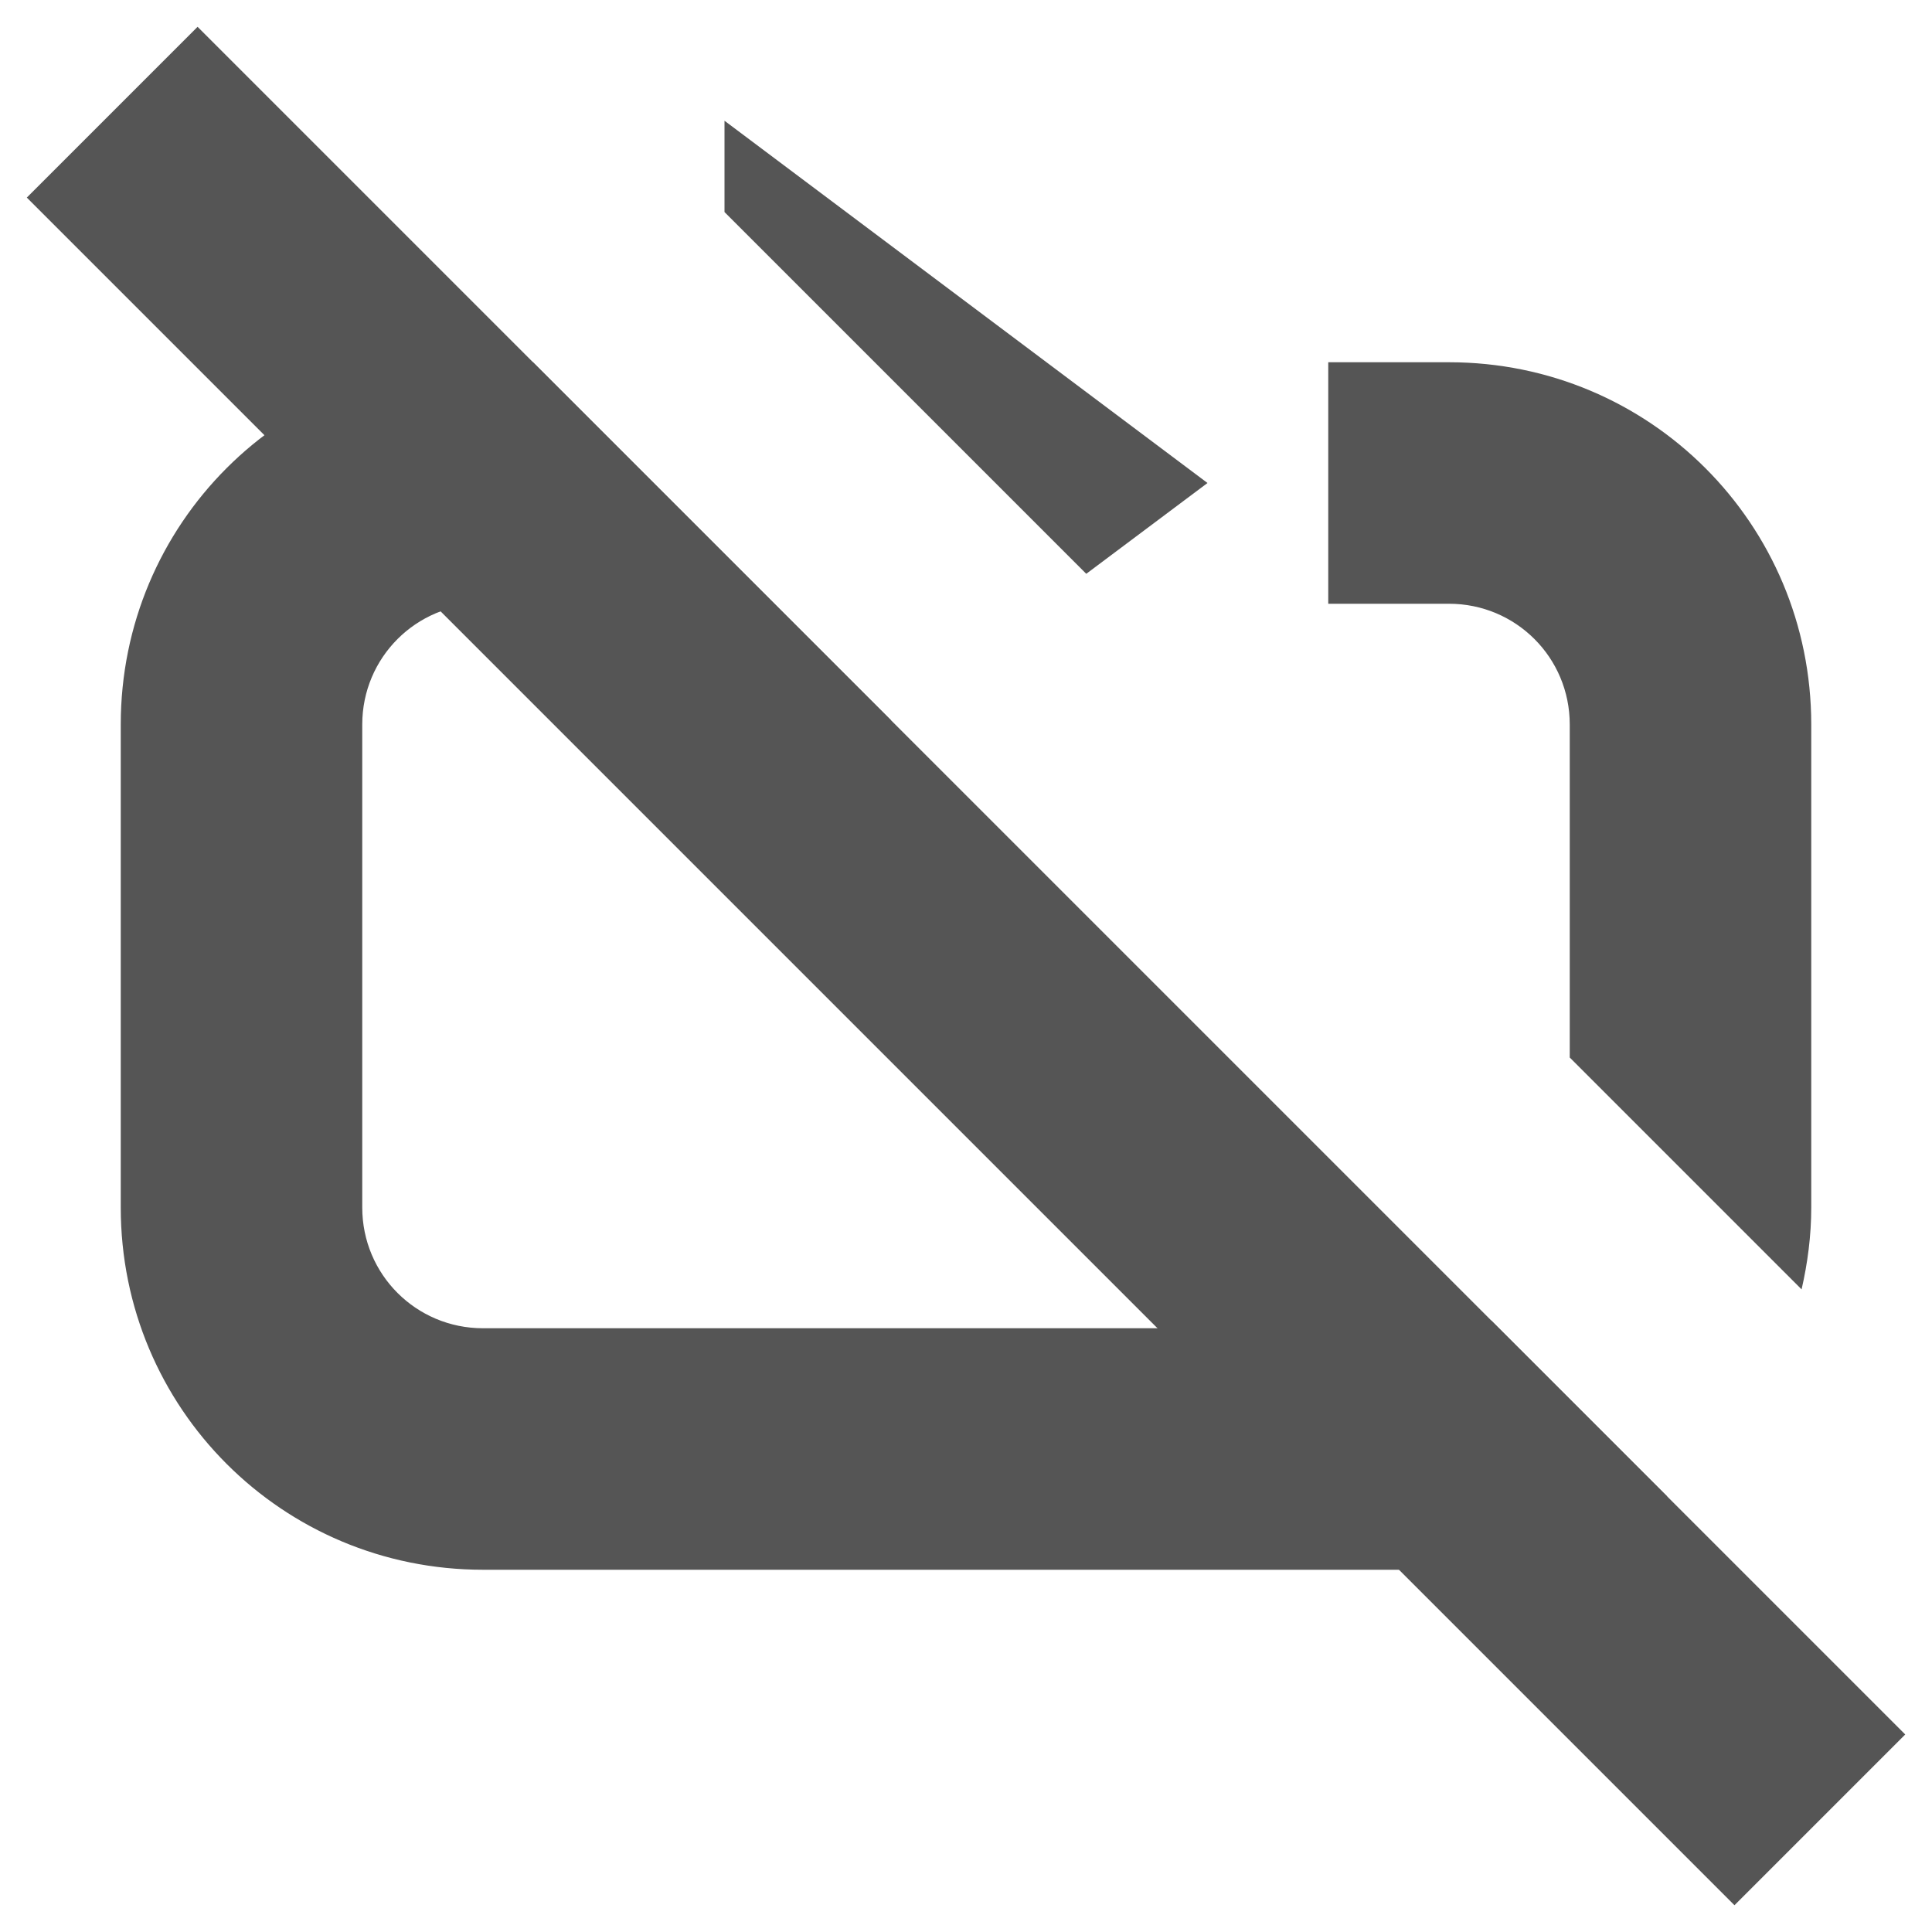 <svg width="16" height="16" version="1.1" xmlns="http://www.w3.org/2000/svg">
 <path d="m6 1v0.756l2.996 2.996 1.004-0.752-4-3zm-2 2c-1.662 0-3 1.338-3 3v4c0 1.662 1.338 3 3 3h8c0.681 0 1.304-0.228 1.807-0.607l-1.457-1.457c-0.109 0.04-0.226 0.064-0.35 0.064h-8c-0.554 0-1-0.446-1-1v-4c0-0.554 0.446-1 1-1h2v2l1.379-1.035-2.965-2.965h-0.414zm7 0v2h1c0.554 0 1 0.446 1 1v2.758l1.92 1.92c0.05-0.218 0.08-0.444 0.08-0.678v-4c0-1.662-1.338-3-3-3h-1z" fill="#555555"/>
 <rect transform="rotate(45)" x="1.314" y="-1" width="20" height="2" rx="0" ry="0" fill="#555555" stroke-linecap="round" stroke-linejoin="round" stroke-width="2.688" style="paint-order:stroke fill markers"/>
</svg>
